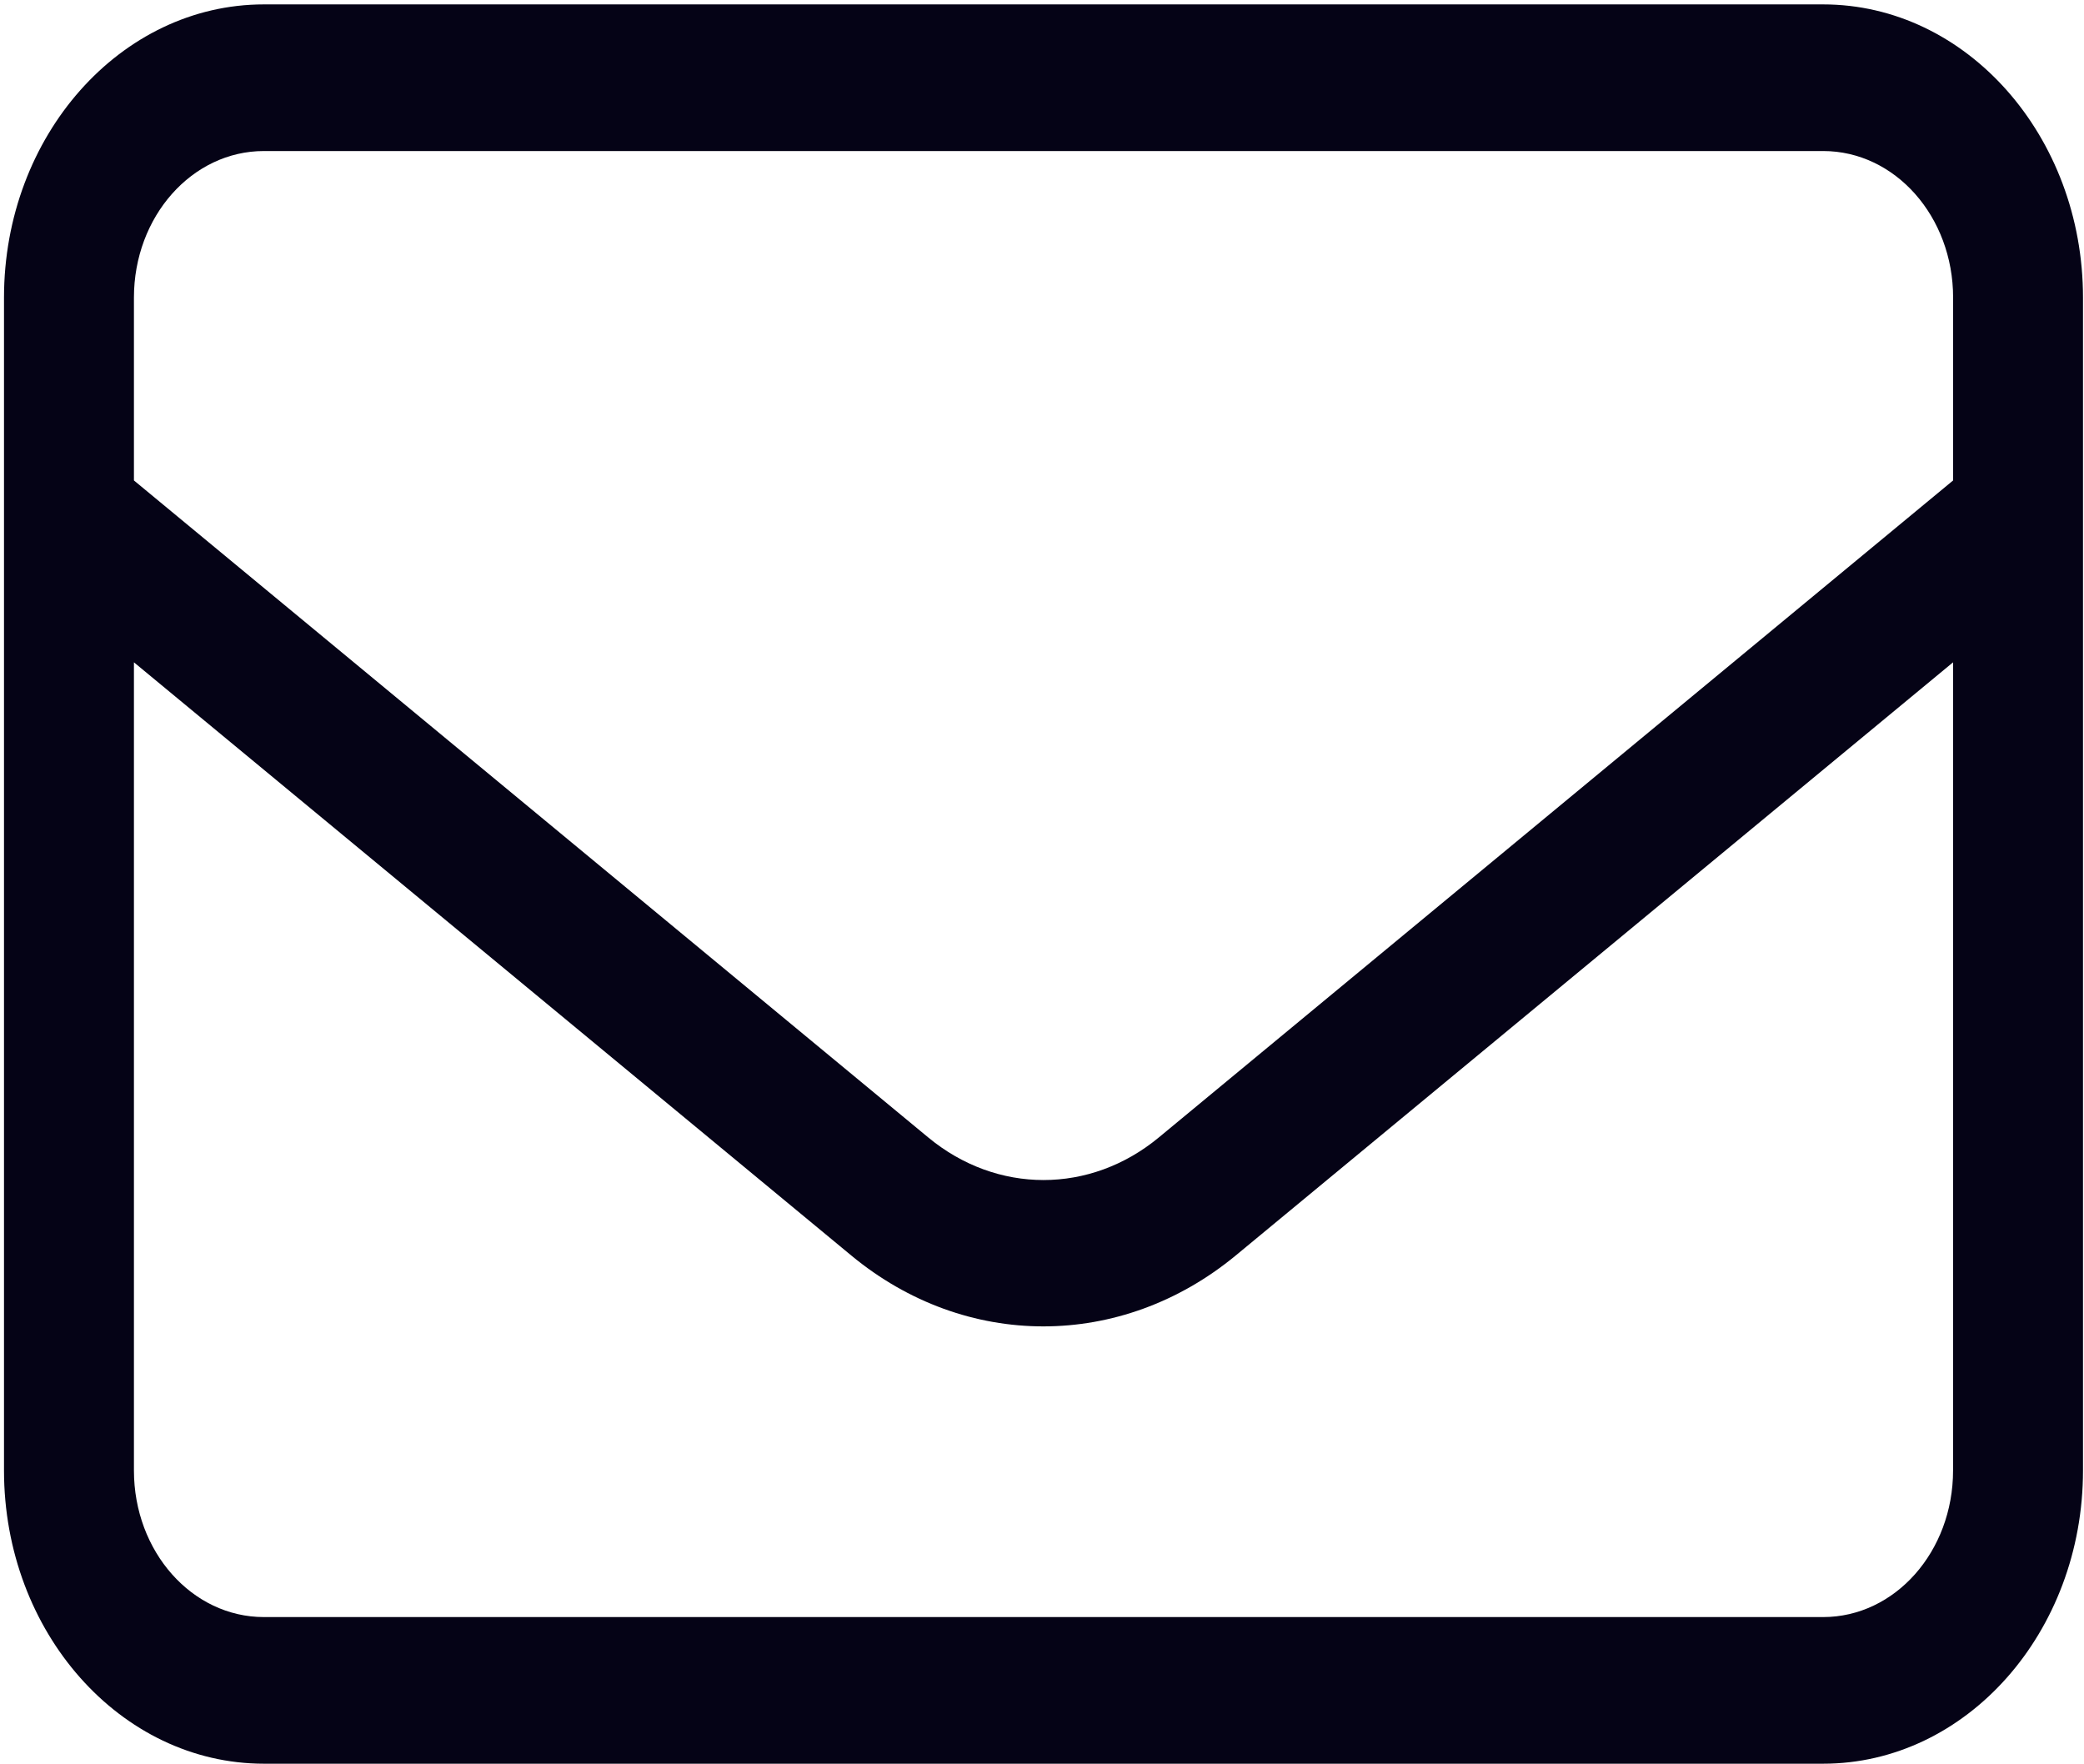 <?xml version="1.0" encoding="UTF-8" standalone="no"?>
<svg
   viewBox="0 0 41.7 35.3"
   version="1.1"
   id="svg1"
   sodipodi:docname="email_icon.svg"
   width="41.7"
   height="35.3"
   inkscape:version="1.3 (0e150ed, 2023-07-21)"
   xmlns:inkscape="http://www.inkscape.org/namespaces/inkscape"
   xmlns:sodipodi="http://sodipodi.sourceforge.net/DTD/sodipodi-0.dtd"
   xmlns="http://www.w3.org/2000/svg"
   xmlns:svg="http://www.w3.org/2000/svg">
  <defs
     id="defs1" />
  <sodipodi:namedview
     id="namedview1"
     pagecolor="#ffffff"
     bordercolor="#000000"
     borderopacity="0.25"
     inkscape:showpageshadow="2"
     inkscape:pageopacity="0.0"
     inkscape:pagecheckerboard="0"
     inkscape:deskcolor="#d1d1d1"
     inkscape:zoom="42.384107"
     inkscape:cx="20.856875"
     inkscape:cy="22.65"
     inkscape:window-width="3824"
     inkscape:window-height="2091"
     inkscape:window-x="2568"
     inkscape:window-y="266"
     inkscape:window-maximized="0"
     inkscape:current-layer="svg1" />
  <!--!Font Awesome Pro 6.7.2 by @fontawesome - https://fontawesome.com License - https://fontawesome.com/license (Commercial License) Copyright 2025 Fonticons, Inc.-->
  <path
     fill="#050316"
     d="m 5.28,3.022 c -1.438,0 -2.6,1.311 -2.6,2.933 v 3.658 L 18.573,22.758 c 1.373,1.137 3.242,1.137 4.615,0 l 15.893,-13.145 v -3.658 c 0,-1.623 -1.162,-2.933 -2.6,-2.933 z m -2.6,10.23 v 16.17 c 0,1.623 1.162,2.933 2.6,2.933 H 36.48 c 1.438,0 2.6,-1.311 2.6,-2.933 v -16.17 l -14.357,11.871 c -2.291,1.888 -5.403,1.888 -7.686,0 z M 0.08,5.955 c 0,-3.236 2.332,-5.867 5.2,-5.867 H 36.48 c 2.868,0 5.2,2.631 5.2,5.867 V 29.422 c 0,3.236 -2.332,5.867 -5.2,5.867 H 5.28 C 2.412,35.288 0.08,32.658 0.08,29.422 Z"
     id="path1"
     style="stroke-width:0.086" />
</svg>
